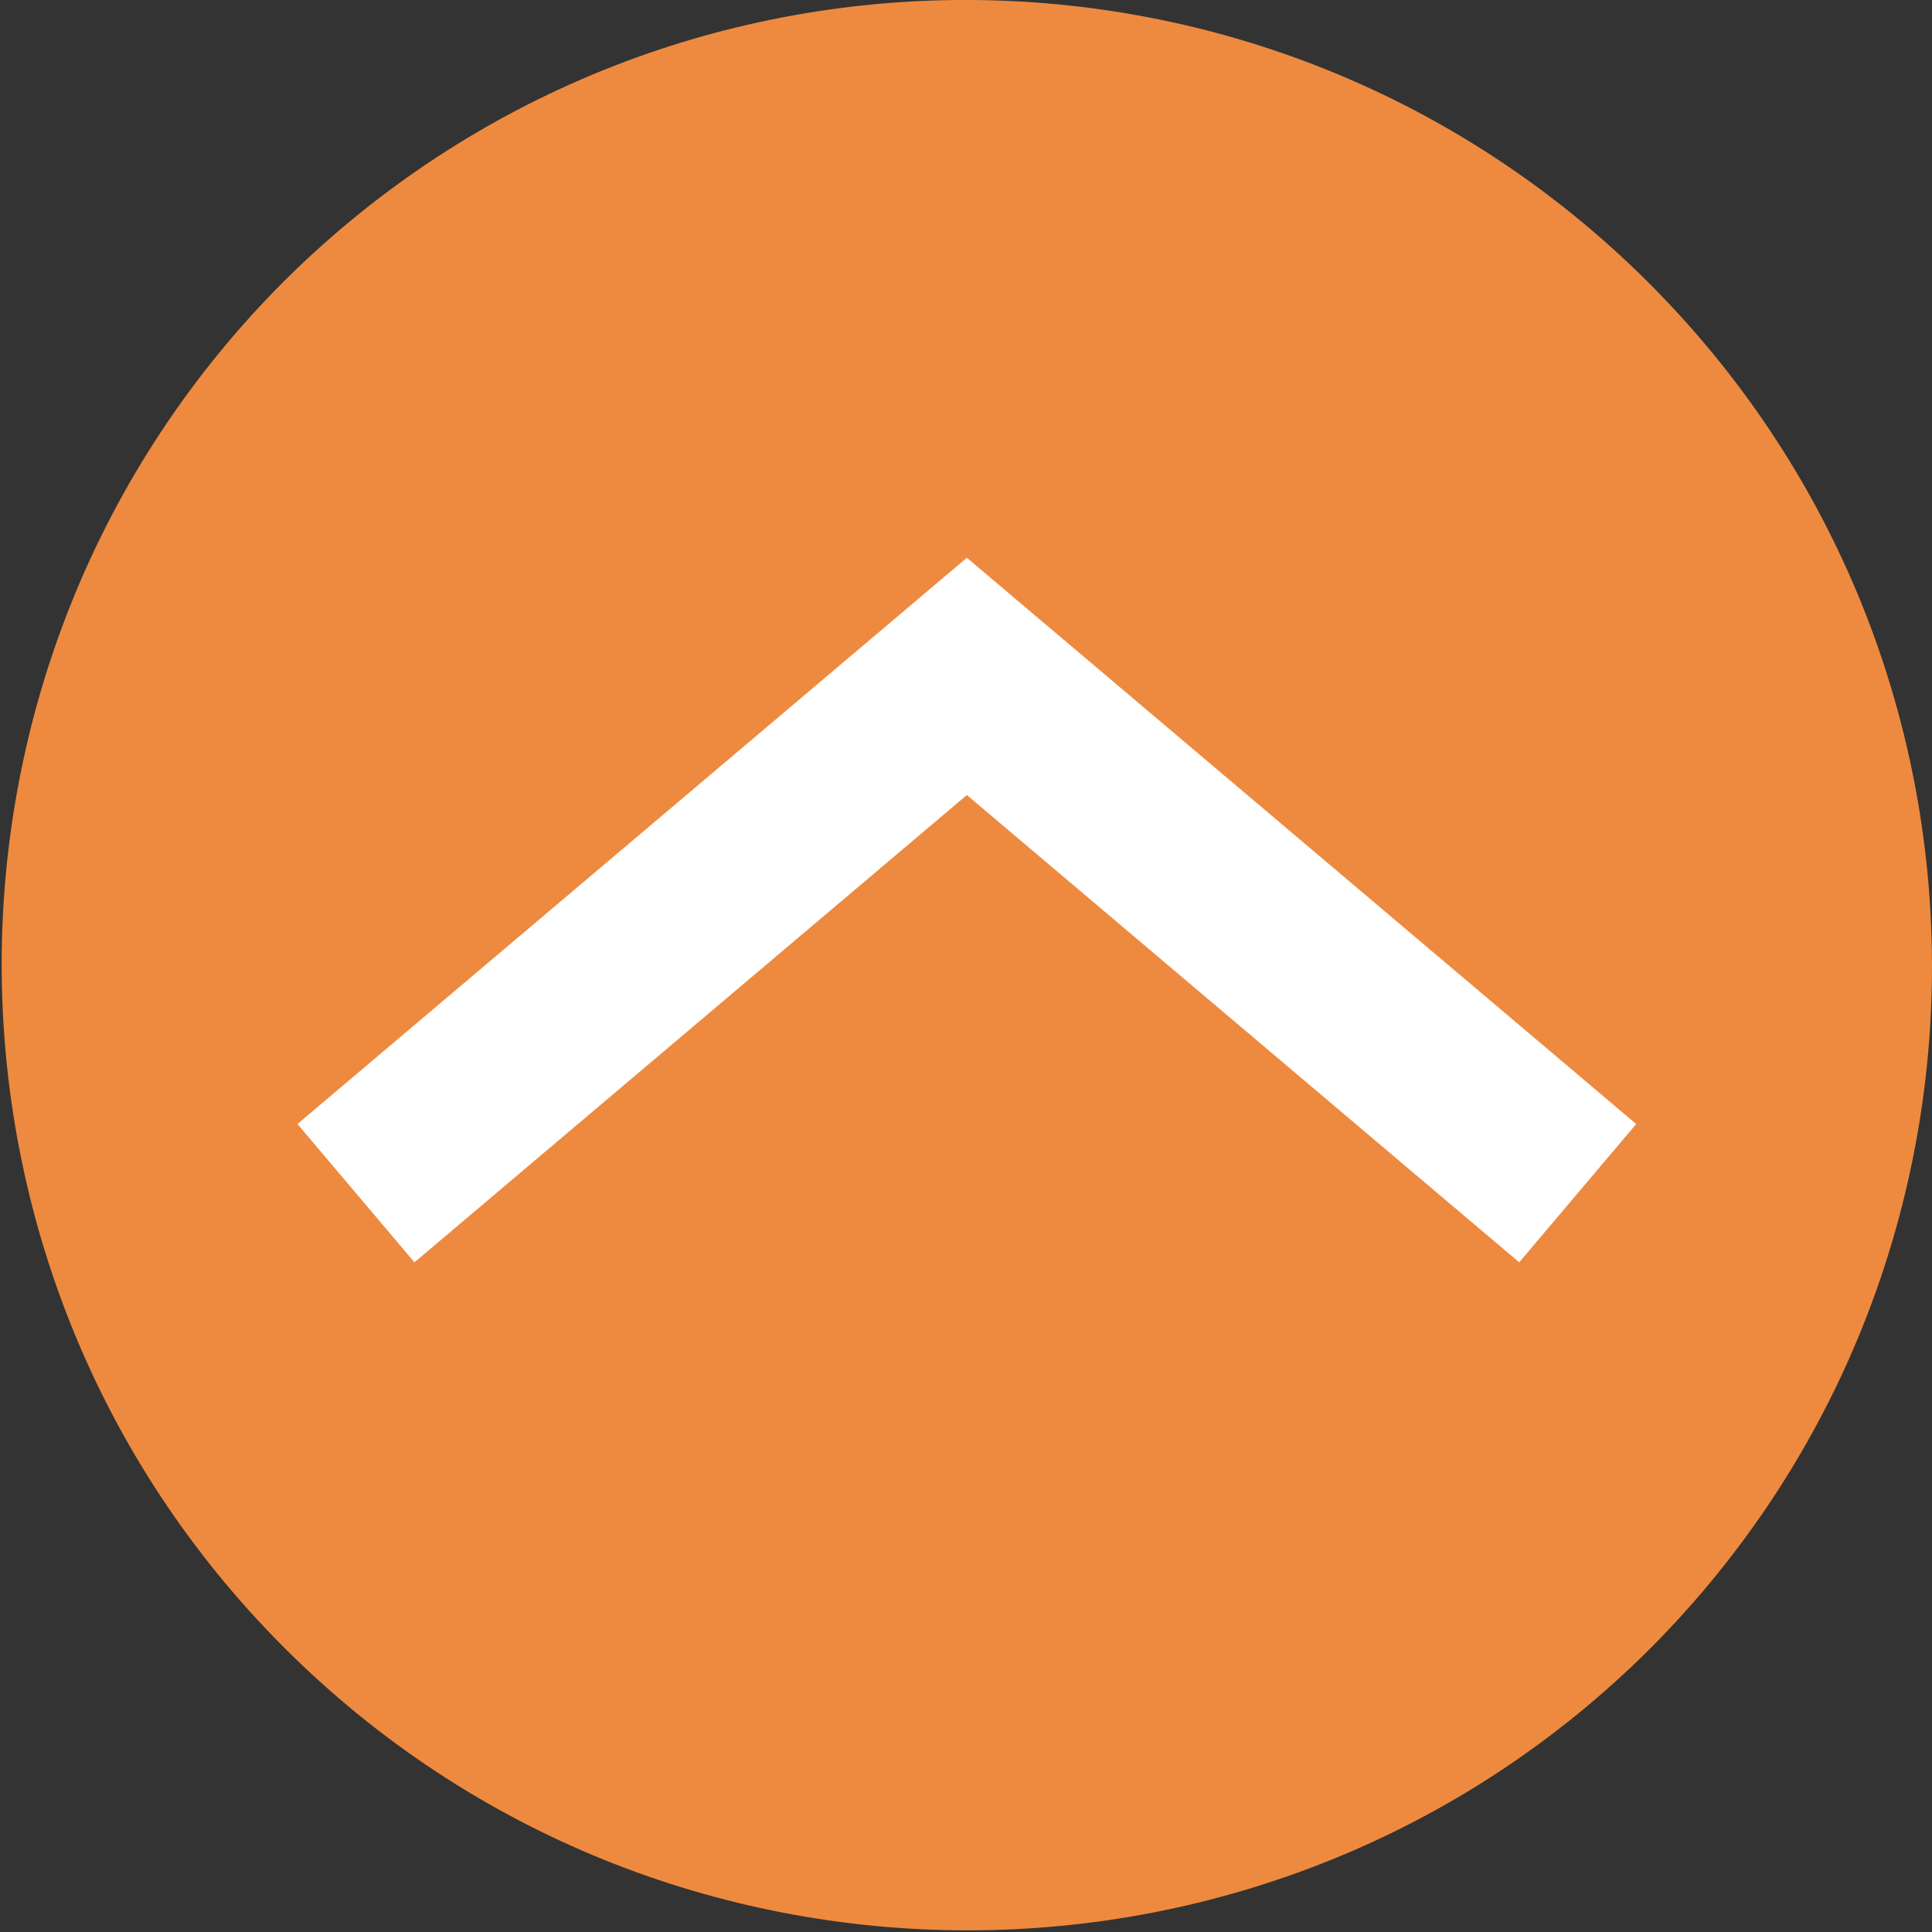 <svg id="Layer_1" data-name="Layer 1" xmlns="http://www.w3.org/2000/svg" viewBox="0 0 384 384"><rect x="0" y="0" width="384" height="384" fill="#333333" stroke="none"/><defs><style>.cls-1{fill:#ee8a3f;}.cls-2{fill:none;stroke:#fff;stroke-miterlimit:10;stroke-width:36px;}</style></defs><title>up-orange</title><path class="cls-1" d="M56.5,327.5c74.89,74.89,196.76,74.9,271.65,0,74.79-75.24,74.41-196.87-.83-271.66-74.92-74.46-195.9-74.46-270.82,0C-18.39,130.74-18.39,252.61,56.5,327.5Z"/><polyline class="cls-2" points="313.58 237.15 192.17 134.44 70.75 237.15"/></svg>